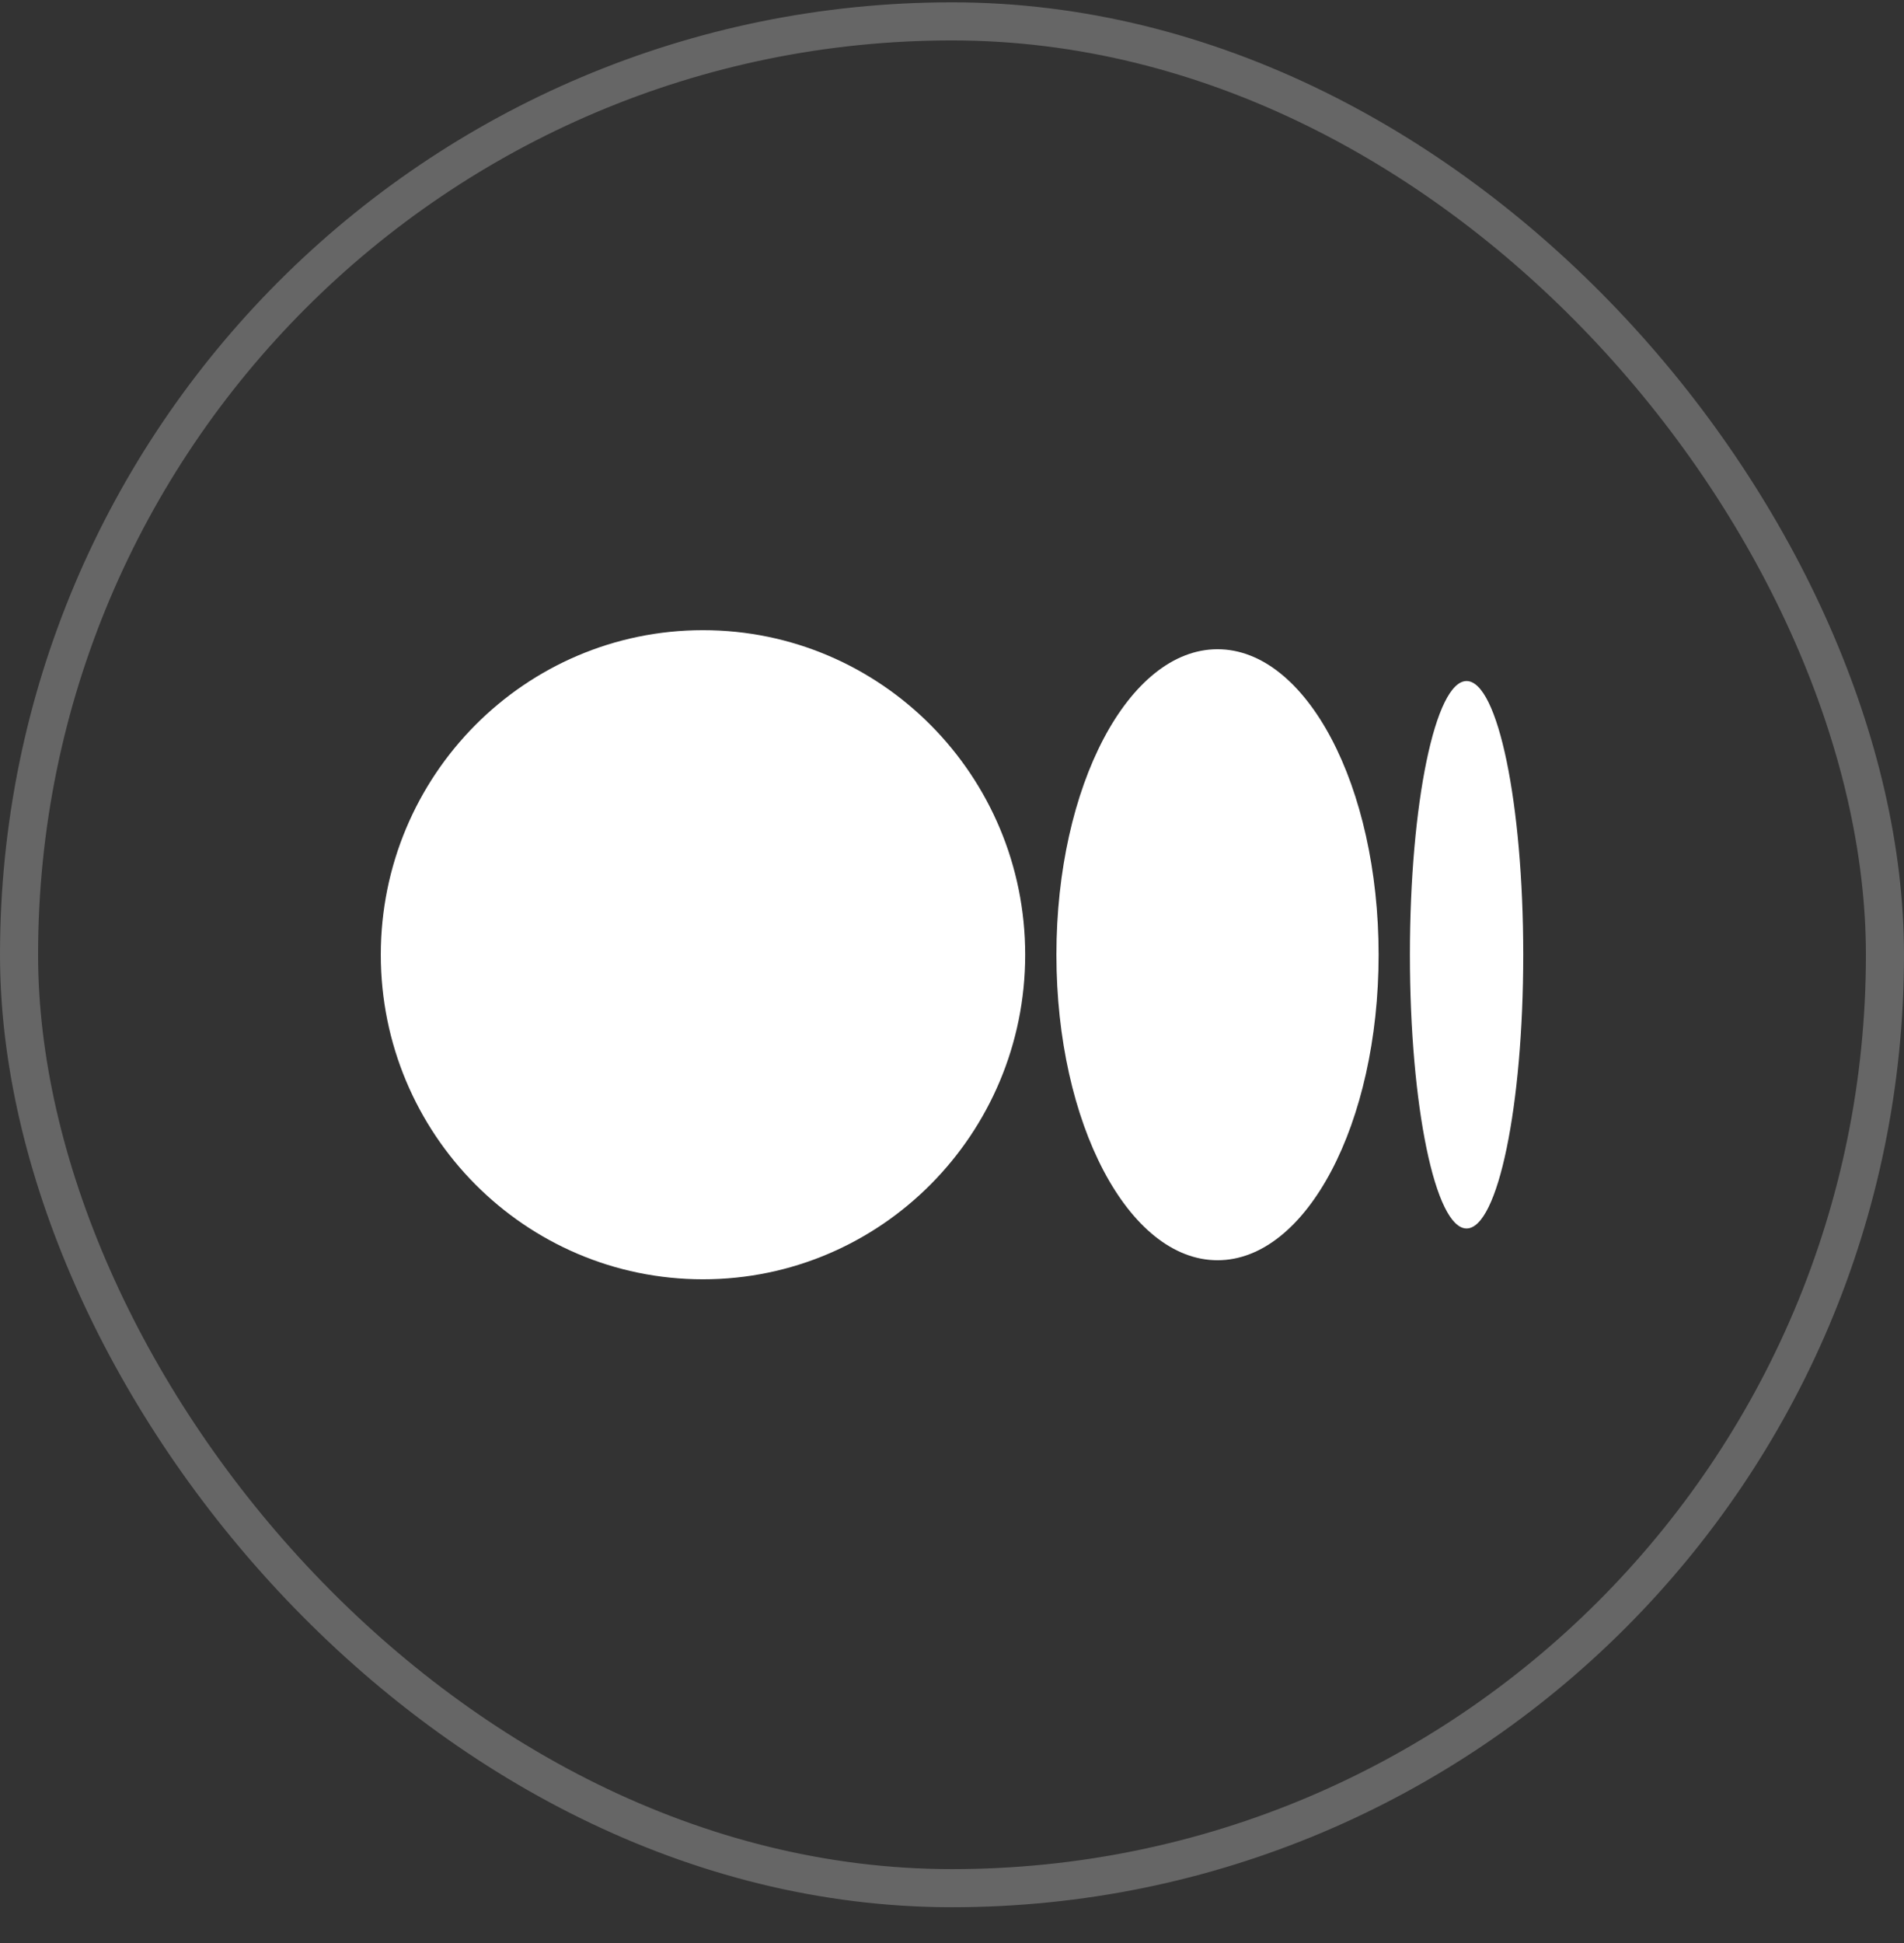 <svg width="50" height="51" viewBox="0 0 50 51" fill="none" xmlns="http://www.w3.org/2000/svg">
<rect x="0" y="0" width="50" height="51" fill="#333333" stroke="none"/>
<rect x="0.5" y="0.561" width="49" height="49" rx="24.5" stroke="white" stroke-opacity="0.25"/>
<path d="M26.922 25.06C26.922 29.765 23.134 33.579 18.461 33.579C13.788 33.579 10 29.765 10 25.06C10 20.355 13.788 16.541 18.461 16.541C23.134 16.541 26.922 20.355 26.922 25.06Z" fill="white"/>
<path d="M36.203 25.06C36.203 29.489 34.309 33.079 31.973 33.079C29.636 33.079 27.742 29.489 27.742 25.06C27.742 20.631 29.636 17.041 31.973 17.041C34.309 17.041 36.203 20.631 36.203 25.06Z" fill="white"/>
<path d="M40.001 25.06C40.001 29.029 39.335 32.245 38.513 32.245C37.691 32.245 37.025 29.029 37.025 25.06C37.025 21.092 37.691 17.876 38.513 17.876C39.335 17.876 40.001 21.092 40.001 25.06Z" fill="white"/>
</svg>
